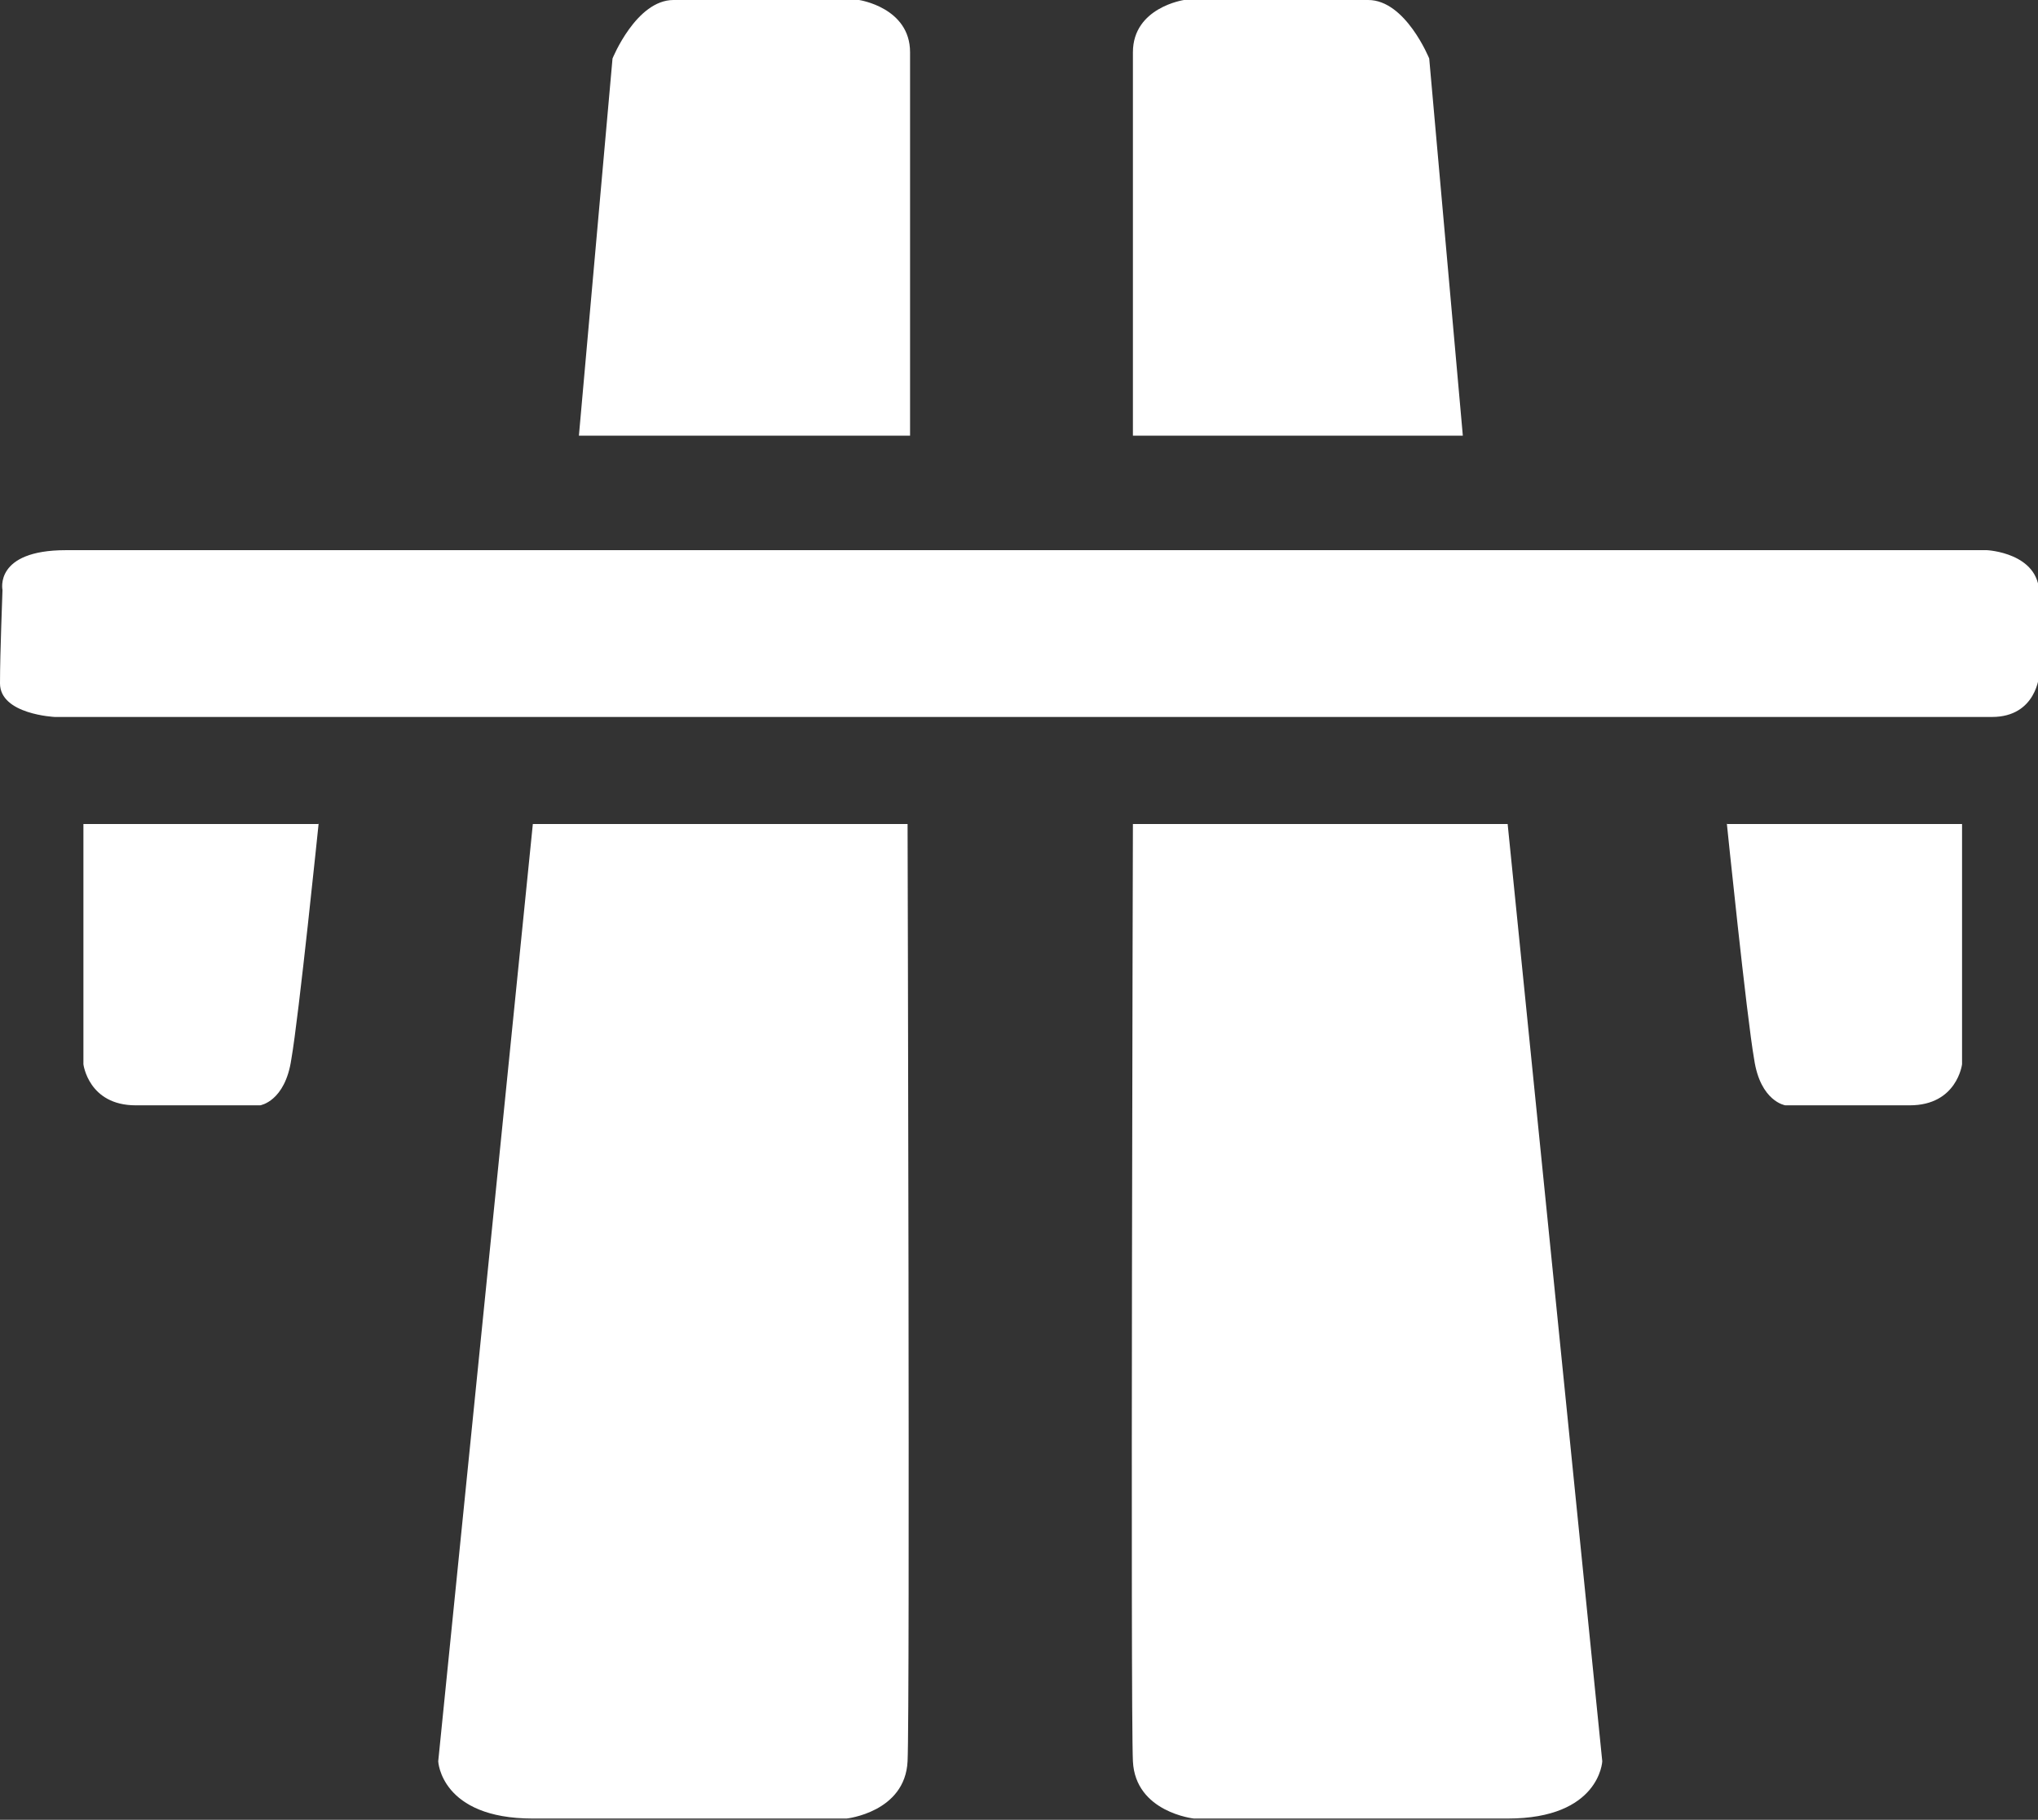 <?xml version="1.0" encoding="UTF-8"?>
<svg xmlns="http://www.w3.org/2000/svg" xmlns:xlink="http://www.w3.org/1999/xlink" id="Layer_2" data-name="Layer 2" viewBox="0 0 16.37 14.62">
  <rect x="0" y="0" width="16.37" height="14.62" fill="#333333" stroke="none"/>
  <defs>
    <style>
      .cls-1 {
        fill: #fff;
      }

      .cls-2 {
        clip-path: url(#clippath);
      }

      .cls-3 {
        fill: none;
      }
    </style>
    <clipPath id="clippath">
      <rect class="cls-3" width="16.37" height="14.62"></rect>
    </clipPath>
  </defs>
  <g id="Layer_2-2" data-name="Layer 2">
    <g class="cls-2">
      <path class="cls-1" d="M4.28,6.62l-.76,7.53s.02,.46,.76,.46h2.52s.47-.05,.49-.46c.02-.41,0-7.53,0-7.53h-3.01Z"></path>
      <path class="cls-1" d="M4.65,3.5l.27-3.03S5.11,0,5.41,0h1.49s.41,.06,.41,.42V3.5h-2.66Z"></path>
      <path class="cls-1" d="M12.11,6.62l.76,7.53s-.02,.46-.76,.46h-2.52s-.47-.05-.49-.46c-.02-.41,0-7.53,0-7.53h3.01Z"></path>
      <path class="cls-1" d="M11.75,3.5l-.27-3.03S11.29,0,10.99,0h-1.48s-.41,.06-.41,.42V3.5h2.66Z"></path>
      <path class="cls-1" d="M2.56,6.62H.67v1.93s.04,.33,.42,.33h1s.2-.03,.25-.37c.06-.34,.22-1.9,.22-1.9"></path>
      <path class="cls-1" d="M13.87,6.62h1.89v1.93s-.04,.33-.42,.33h-1s-.2-.03-.25-.37c-.06-.34-.22-1.9-.22-1.9"></path>
      <path class="cls-1" d="M.02,4.74s-.07-.32,.51-.32H15.96s.42,.02,.42,.35v.65s-.02,.34-.38,.34H.44S0,5.74,0,5.49s.02-.72,.02-.75"></path>
    </g>
  </g>
</svg>
